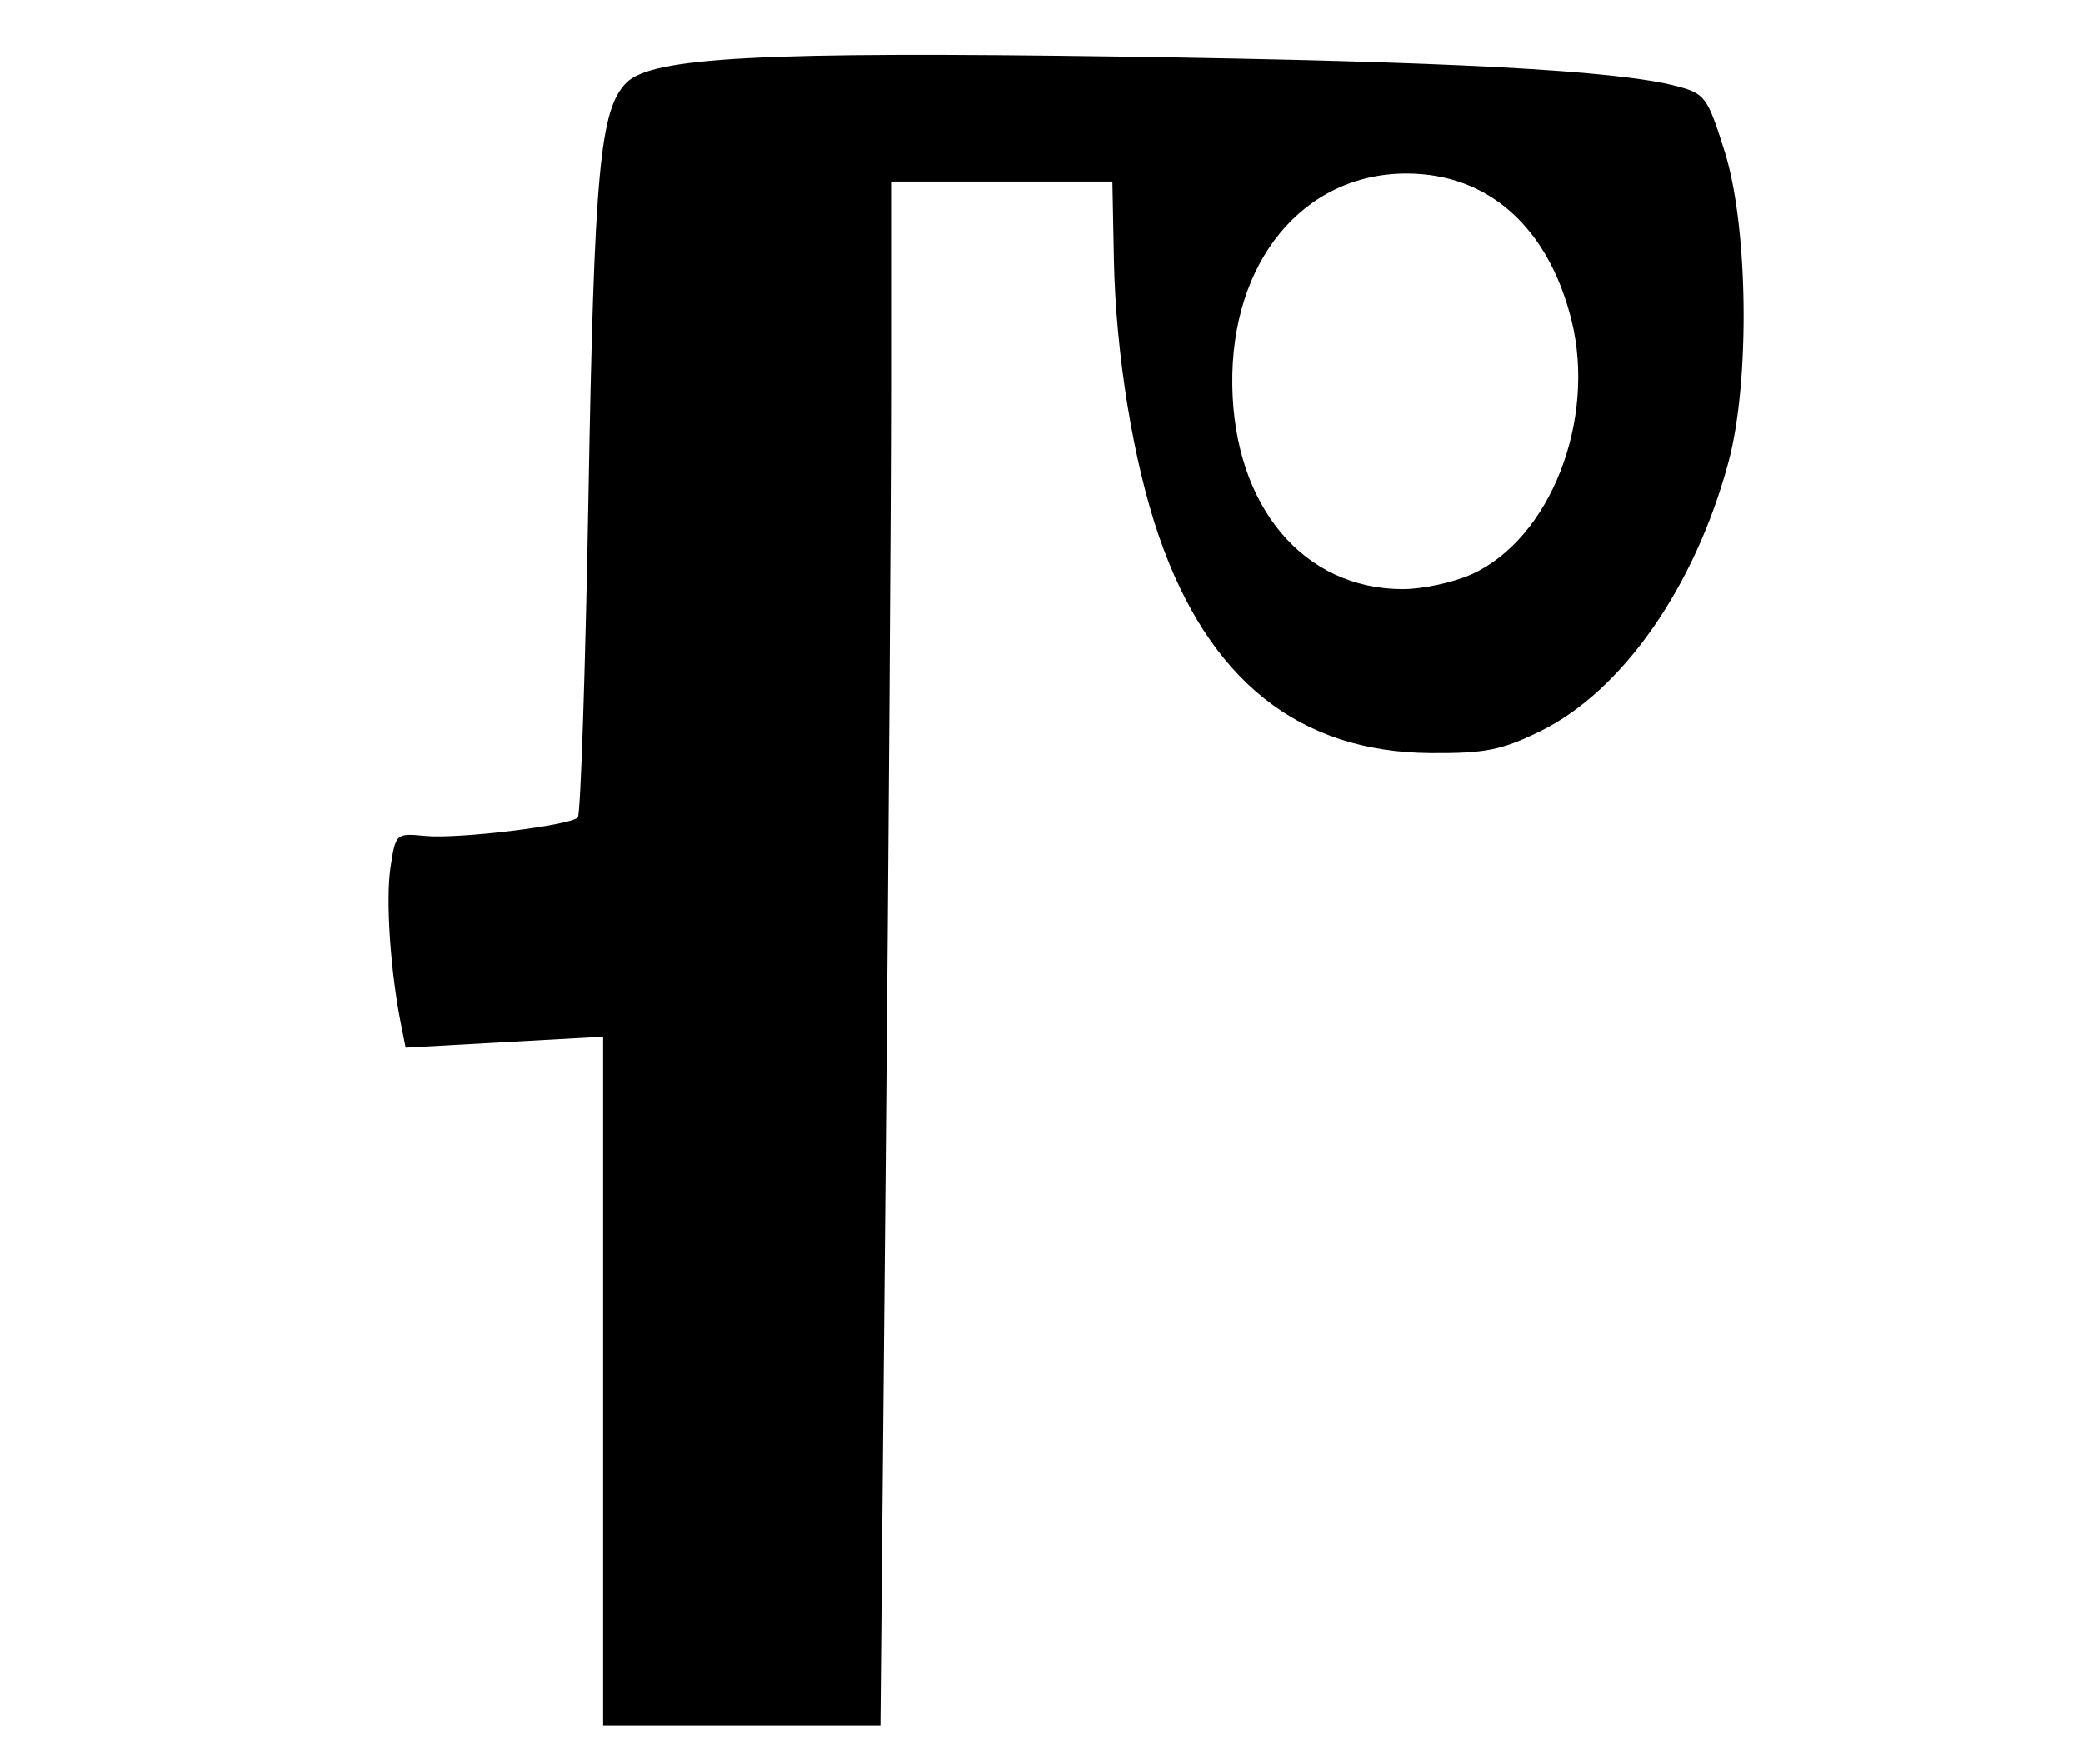 <?xml version="1.0" encoding="UTF-8" standalone="no"?>
<!-- Created with Inkscape (http://www.inkscape.org/) -->
<svg
   xmlns:dc="http://purl.org/dc/elements/1.1/"
   xmlns:cc="http://creativecommons.org/ns#"
   xmlns:rdf="http://www.w3.org/1999/02/22-rdf-syntax-ns#"
   xmlns:svg="http://www.w3.org/2000/svg"
   xmlns="http://www.w3.org/2000/svg"
   xmlns:sodipodi="http://sodipodi.sourceforge.net/DTD/sodipodi-0.dtd"
   xmlns:inkscape="http://www.inkscape.org/namespaces/inkscape"
   width="744.094"
   height="630"
   id="svg2"
   sodipodi:version="0.32"
   inkscape:version="0.46"
   version="1.0"
   sodipodi:docname="Glagolitic pokoi.svg"
   inkscape:output_extension="org.inkscape.output.svg.inkscape">
  <defs
     id="defs4">
    <inkscape:perspective
       sodipodi:type="inkscape:persp3d"
       inkscape:vp_x="0 : 526.18109 : 1"
       inkscape:vp_y="0 : 1000 : 0"
       inkscape:vp_z="744.09448 : 526.18109 : 1"
       inkscape:persp3d-origin="372.04724 : 350.78739 : 1"
       id="perspective10" />
  </defs>
  <sodipodi:namedview
     id="base"
     pagecolor="#ffffff"
     bordercolor="#666666"
     borderopacity="1.0"
     gridtolerance="10000"
     guidetolerance="10"
     objecttolerance="10"
     inkscape:pageopacity="0.0"
     inkscape:pageshadow="2"
     inkscape:zoom="0.35"
     inkscape:cx="587.45097"
     inkscape:cy="177.14286"
     inkscape:document-units="px"
     inkscape:current-layer="layer1"
     showgrid="false"
     inkscape:window-width="1280"
     inkscape:window-height="738"
     inkscape:window-x="-8"
     inkscape:window-y="-8" />
  <g
     inkscape:label="Layer 1"
     inkscape:groupmode="layer"
     id="layer1">
    <path
       style="fill:#000000;stroke-width:42;stroke-miterlimit:4;stroke-dasharray:none"
       d="M 215.451,493.29 L 215.451,370.295 L 180.172,372.255 L 144.894,374.215 L 143.248,365.965 C 139.448,346.913 137.732,321.515 139.465,309.959 C 141.311,297.648 141.382,297.584 152.024,298.599 C 163.77,299.719 203.504,294.9 206.4,292.003 C 207.399,291.005 209.114,239.167 210.212,176.808 C 212.25,61.134 214.283,39.041 223.76,29.564 C 232.891,20.433 272.033,18.378 401.165,20.252 C 517.263,21.936 577.633,25.155 598.969,30.8 C 609.095,33.479 609.956,34.656 616.112,54.239 C 624.499,80.916 625.192,136.1 617.502,164.857 C 605.557,209.525 579.56,246.781 550.316,261.142 C 536.471,267.941 530.588,269.122 511.165,269.003 C 464.071,268.714 431.831,243.038 414.048,191.66 C 404.882,165.178 398.578,126.494 397.923,92.714 L 397.383,64.857 L 357.845,64.857 L 318.308,64.857 L 318.308,138.671 C 318.308,179.269 317.454,303.34 316.41,414.385 L 314.512,616.286 L 264.982,616.286 L 215.451,616.286 L 215.451,493.29 z M 525.783,205.105 C 553.747,192.406 570.306,150.139 561.352,114.311 C 553.045,81.073 531.572,62 502.456,62 C 465.507,62 439.546,93.582 440.218,137.714 C 440.876,180.925 465.613,210.446 501.165,210.446 C 508.237,210.446 519.315,208.043 525.783,205.105 z"
       id="path2827" />
  </g>
</svg>
